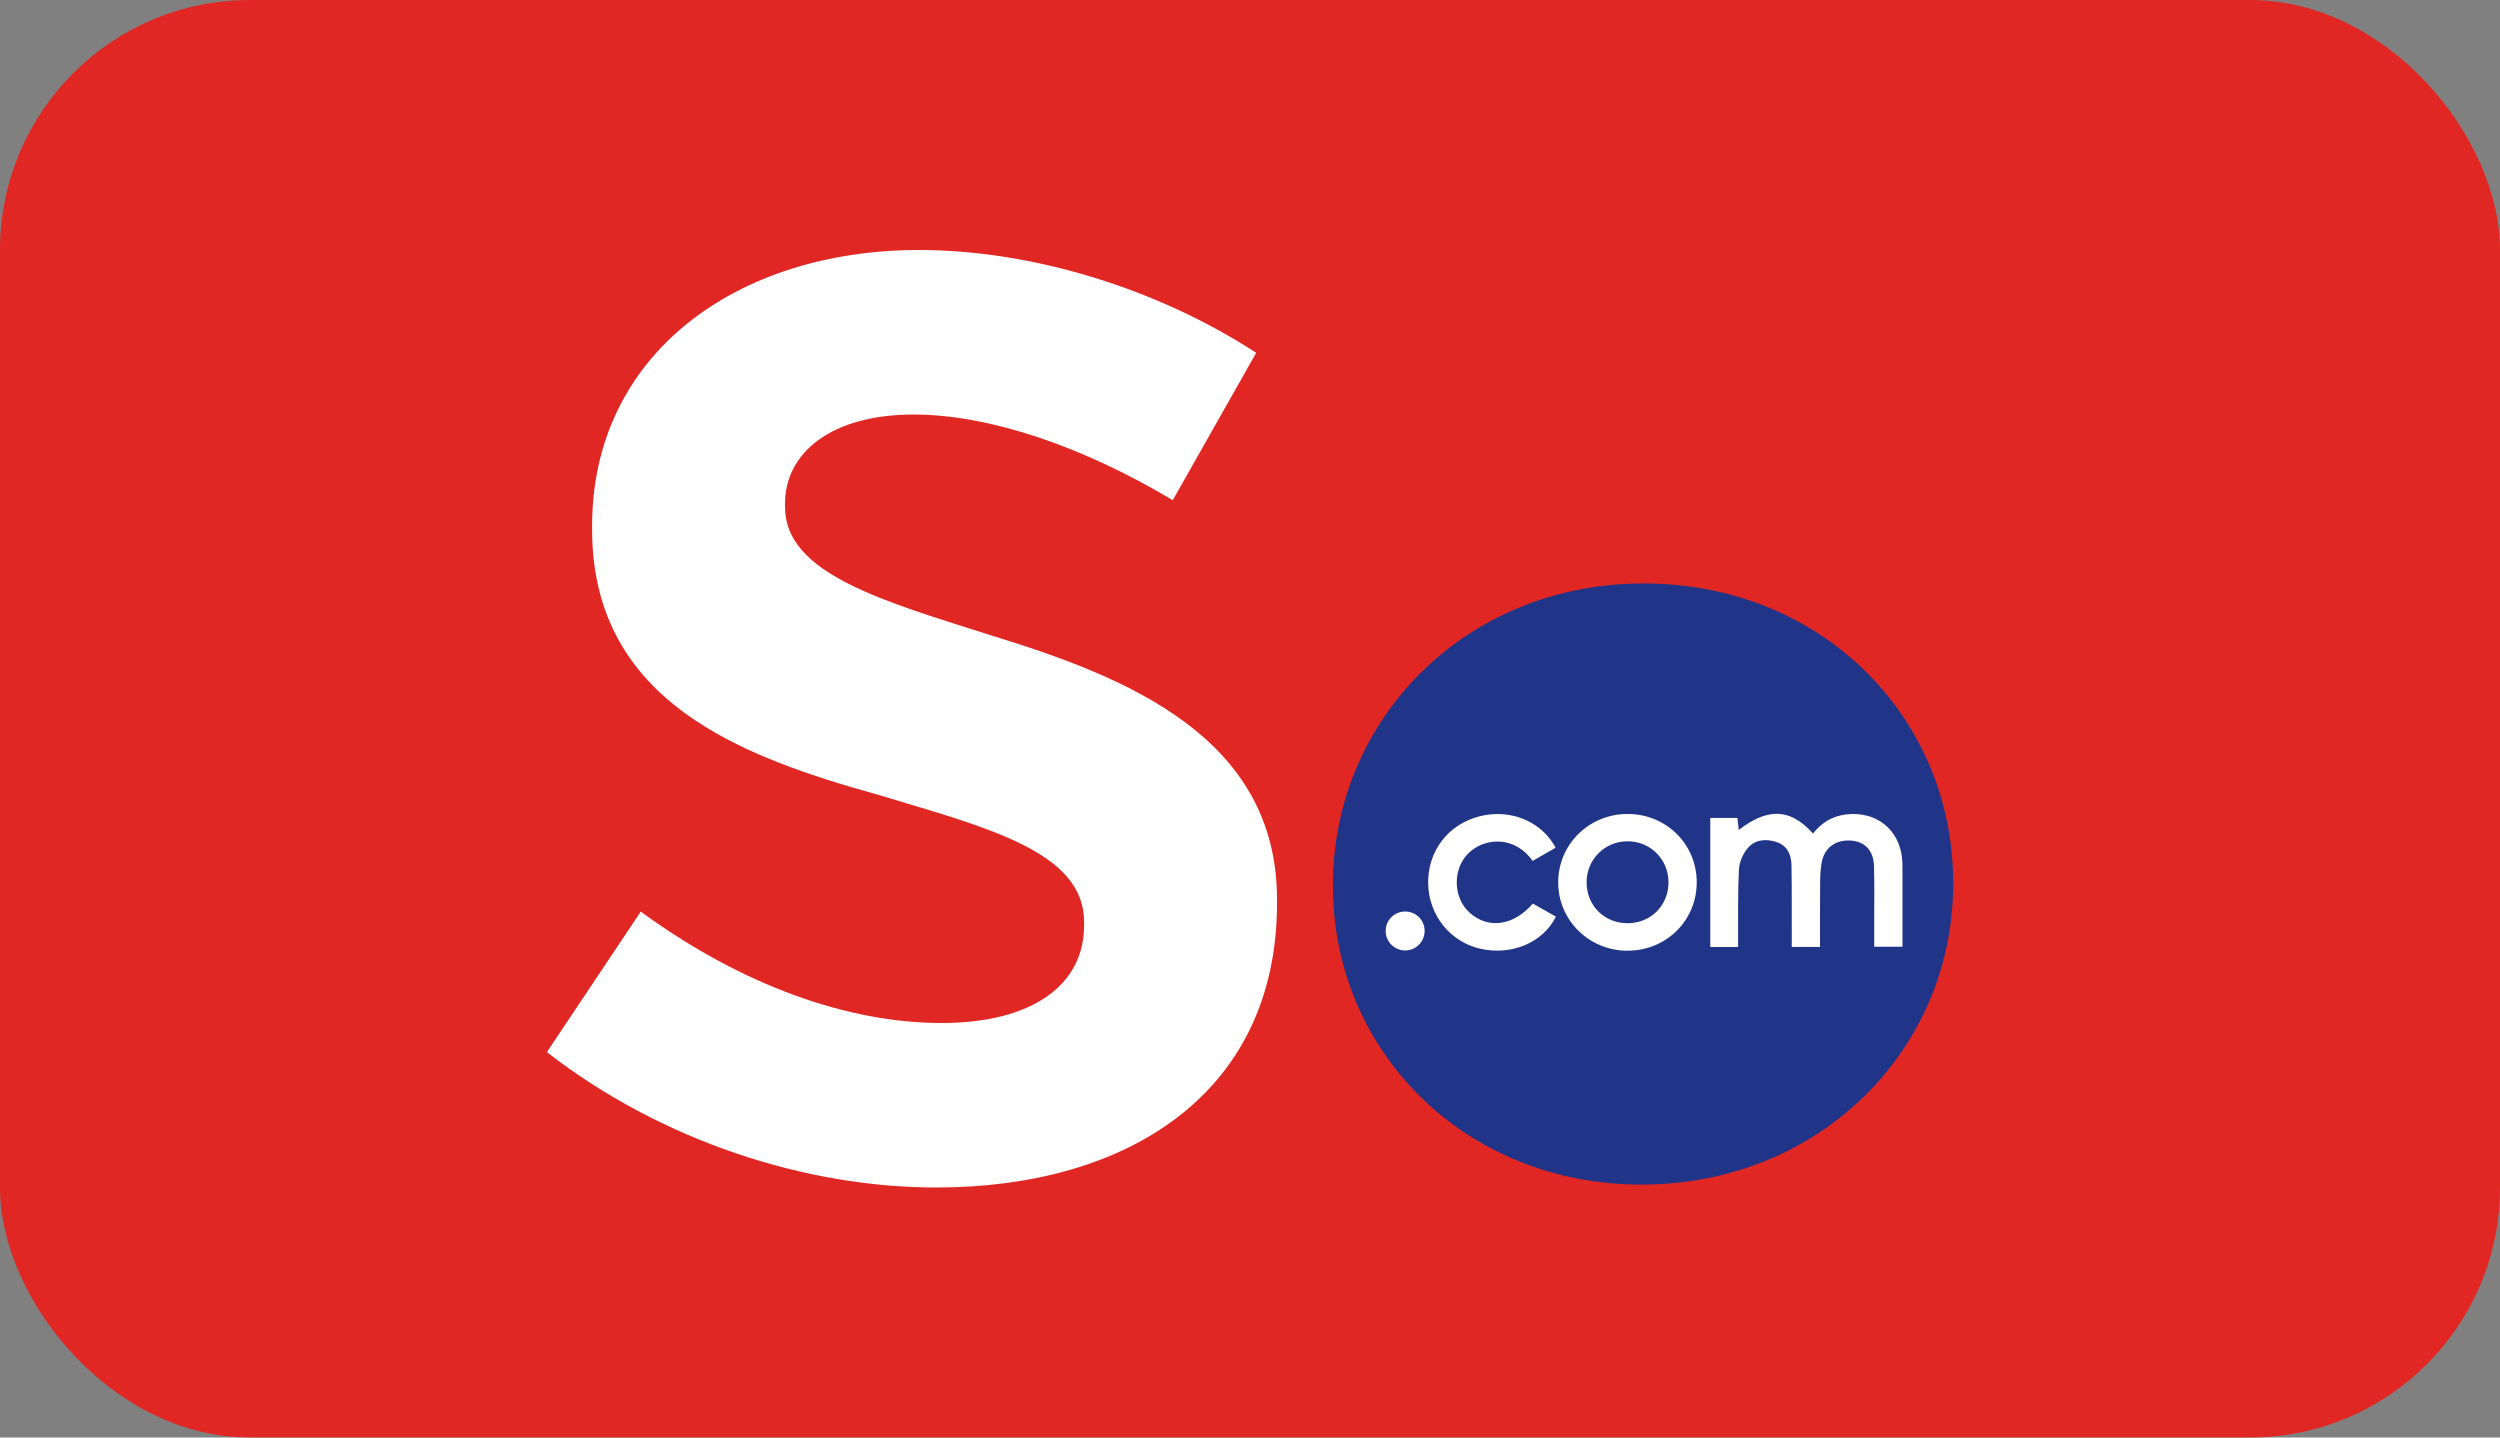 <svg width="80" height="46" viewBox="0 0 80 46" fill="none" xmlns="http://www.w3.org/2000/svg">
<rect x="0" y="0" width="80" height="46" fill="#808080" stroke="none"/>
<rect width="80" height="46" rx="8" fill="#E02724"/>
<path d="M29.406 8C23.564 8 18.947 11.345 18.947 16.83V16.94C18.947 22.48 23.786 24.233 28.126 25.441C31.576 26.483 34.691 27.251 34.691 29.5V29.609C34.691 31.529 33.022 32.736 30.129 32.736C27.125 32.736 23.731 31.529 20.504 29.171L17.5 33.668C21.172 36.519 25.79 38.001 29.961 38C36.081 38 40.865 34.984 40.865 28.896V28.787C40.865 23.576 36.025 21.656 31.742 20.34C28.292 19.243 25.121 18.367 25.121 16.228V16.117C25.121 14.472 26.623 13.265 29.238 13.265C31.686 13.265 34.69 14.307 37.528 16.007L40.198 11.29C37.083 9.261 33.077 8 29.406 8Z" fill="white"/>
<path d="M42.655 28.375V28.306C42.655 23.034 46.885 18.67 52.595 18.67C58.305 18.67 62.5 22.965 62.5 28.236V28.306C62.5 33.543 58.27 37.907 52.525 37.907C46.85 37.906 42.655 33.612 42.655 28.375Z" fill="#203588"/>
<path d="M56.833 26.043C56.466 26.048 56.075 26.221 55.641 26.559C55.626 26.425 55.611 26.302 55.597 26.174H54.729V30.303H55.62C55.62 30.181 55.619 30.073 55.62 29.963C55.624 29.249 55.607 28.533 55.646 27.821C55.658 27.589 55.772 27.328 55.921 27.147C56.155 26.861 56.512 26.833 56.852 26.946C57.2 27.062 57.323 27.359 57.328 27.694C57.34 28.465 57.334 29.235 57.336 30.005V30.301H58.241C58.241 29.613 58.238 28.939 58.244 28.265C58.246 28.043 58.253 27.818 58.293 27.601C58.382 27.126 58.735 26.869 59.222 26.898C59.673 26.925 59.952 27.213 59.968 27.712C59.985 28.277 59.974 28.843 59.975 29.409C59.976 29.703 59.975 29.997 59.975 30.296H60.879C60.879 29.481 60.879 28.684 60.879 27.887C60.879 27.748 60.881 27.608 60.866 27.47C60.772 26.533 60.036 25.957 59.093 26.06C58.641 26.11 58.291 26.324 58.016 26.672C57.634 26.246 57.249 26.037 56.833 26.043ZM52.077 26.047C50.846 26.049 49.86 27.024 49.862 28.238C49.863 29.451 50.853 30.424 52.085 30.423C53.322 30.421 54.298 29.454 54.295 28.231C54.293 27.008 53.315 26.044 52.077 26.047ZM47.904 26.049C47.723 26.051 47.539 26.073 47.356 26.119C46.35 26.369 45.686 27.229 45.701 28.264C45.715 29.285 46.409 30.149 47.385 30.363C48.382 30.581 49.376 30.162 49.789 29.333C49.543 29.193 49.295 29.052 49.051 28.914C48.436 29.628 47.622 29.739 47.028 29.206C46.495 28.729 46.475 27.81 46.99 27.304C47.522 26.784 48.486 26.749 49.044 27.55C49.284 27.412 49.525 27.273 49.78 27.127C49.412 26.439 48.687 26.043 47.904 26.049ZM52.077 26.921C52.81 26.918 53.389 27.495 53.392 28.23C53.394 28.972 52.829 29.541 52.087 29.543C51.341 29.545 50.774 28.983 50.771 28.241C50.767 27.508 51.345 26.924 52.077 26.921ZM44.957 29.169C44.612 29.174 44.34 29.45 44.341 29.792C44.342 30.132 44.62 30.412 44.96 30.415C45.309 30.419 45.595 30.127 45.588 29.775C45.581 29.433 45.302 29.164 44.957 29.169Z" fill="white"/>
</svg>
